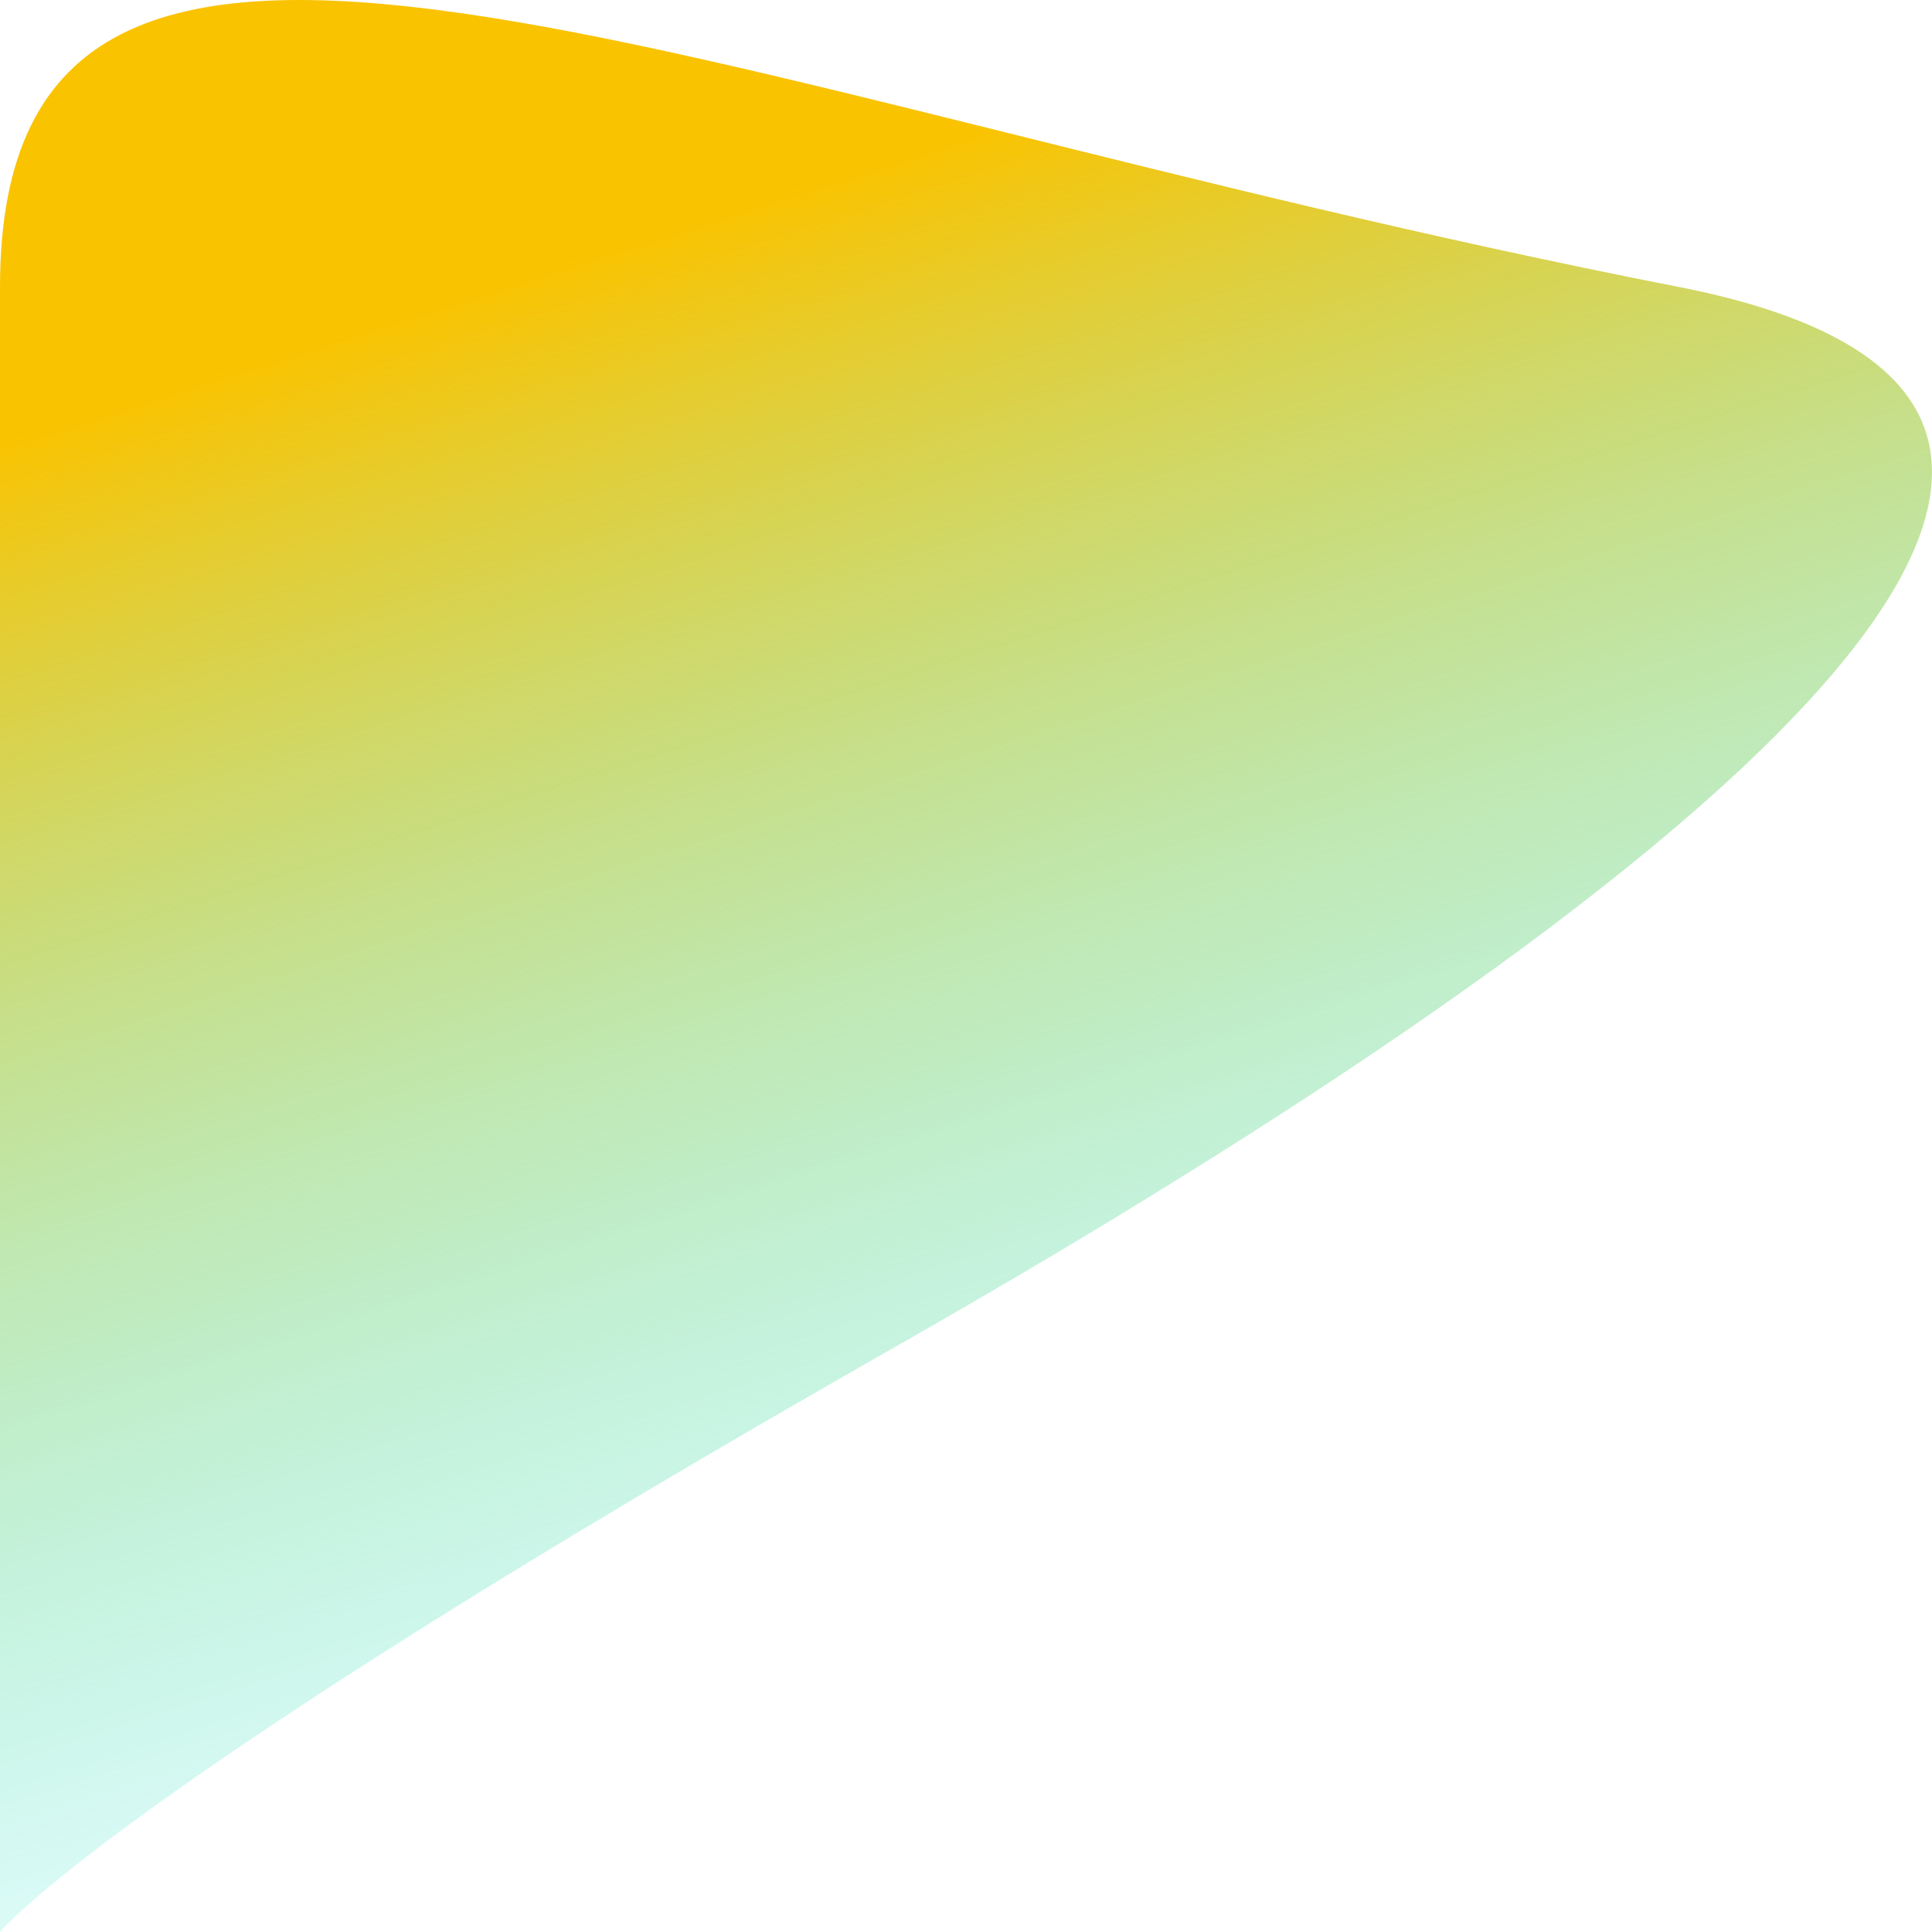 <?xml version="1.0" encoding="UTF-8"?> <svg xmlns="http://www.w3.org/2000/svg" width="100" height="100" viewBox="0 0 100 100" fill="none"> <g clip-path="url(#clip0_3_24)"> <path d="M0 14.846C0 -12.726 34.763 4.656 86.862 14.846C119.065 21.145 86.862 46.662 46.348 69.707C5.834 92.753 0 100 0 100C0 100 0 42.418 0 14.846Z" fill="url(#paint0_linear_3_24)"></path> </g> <defs> <linearGradient id="paint0_linear_3_24" x1="22.967" y1="15.467" x2="50" y2="100" gradientUnits="userSpaceOnUse"> <stop stop-color="#FAC300"></stop> <stop offset="1" stop-color="#07EAF9" stop-opacity="0"></stop> </linearGradient> <clipPath id="clip0_3_24"> <rect width="100" height="100" fill="white"></rect> </clipPath> </defs> </svg> 